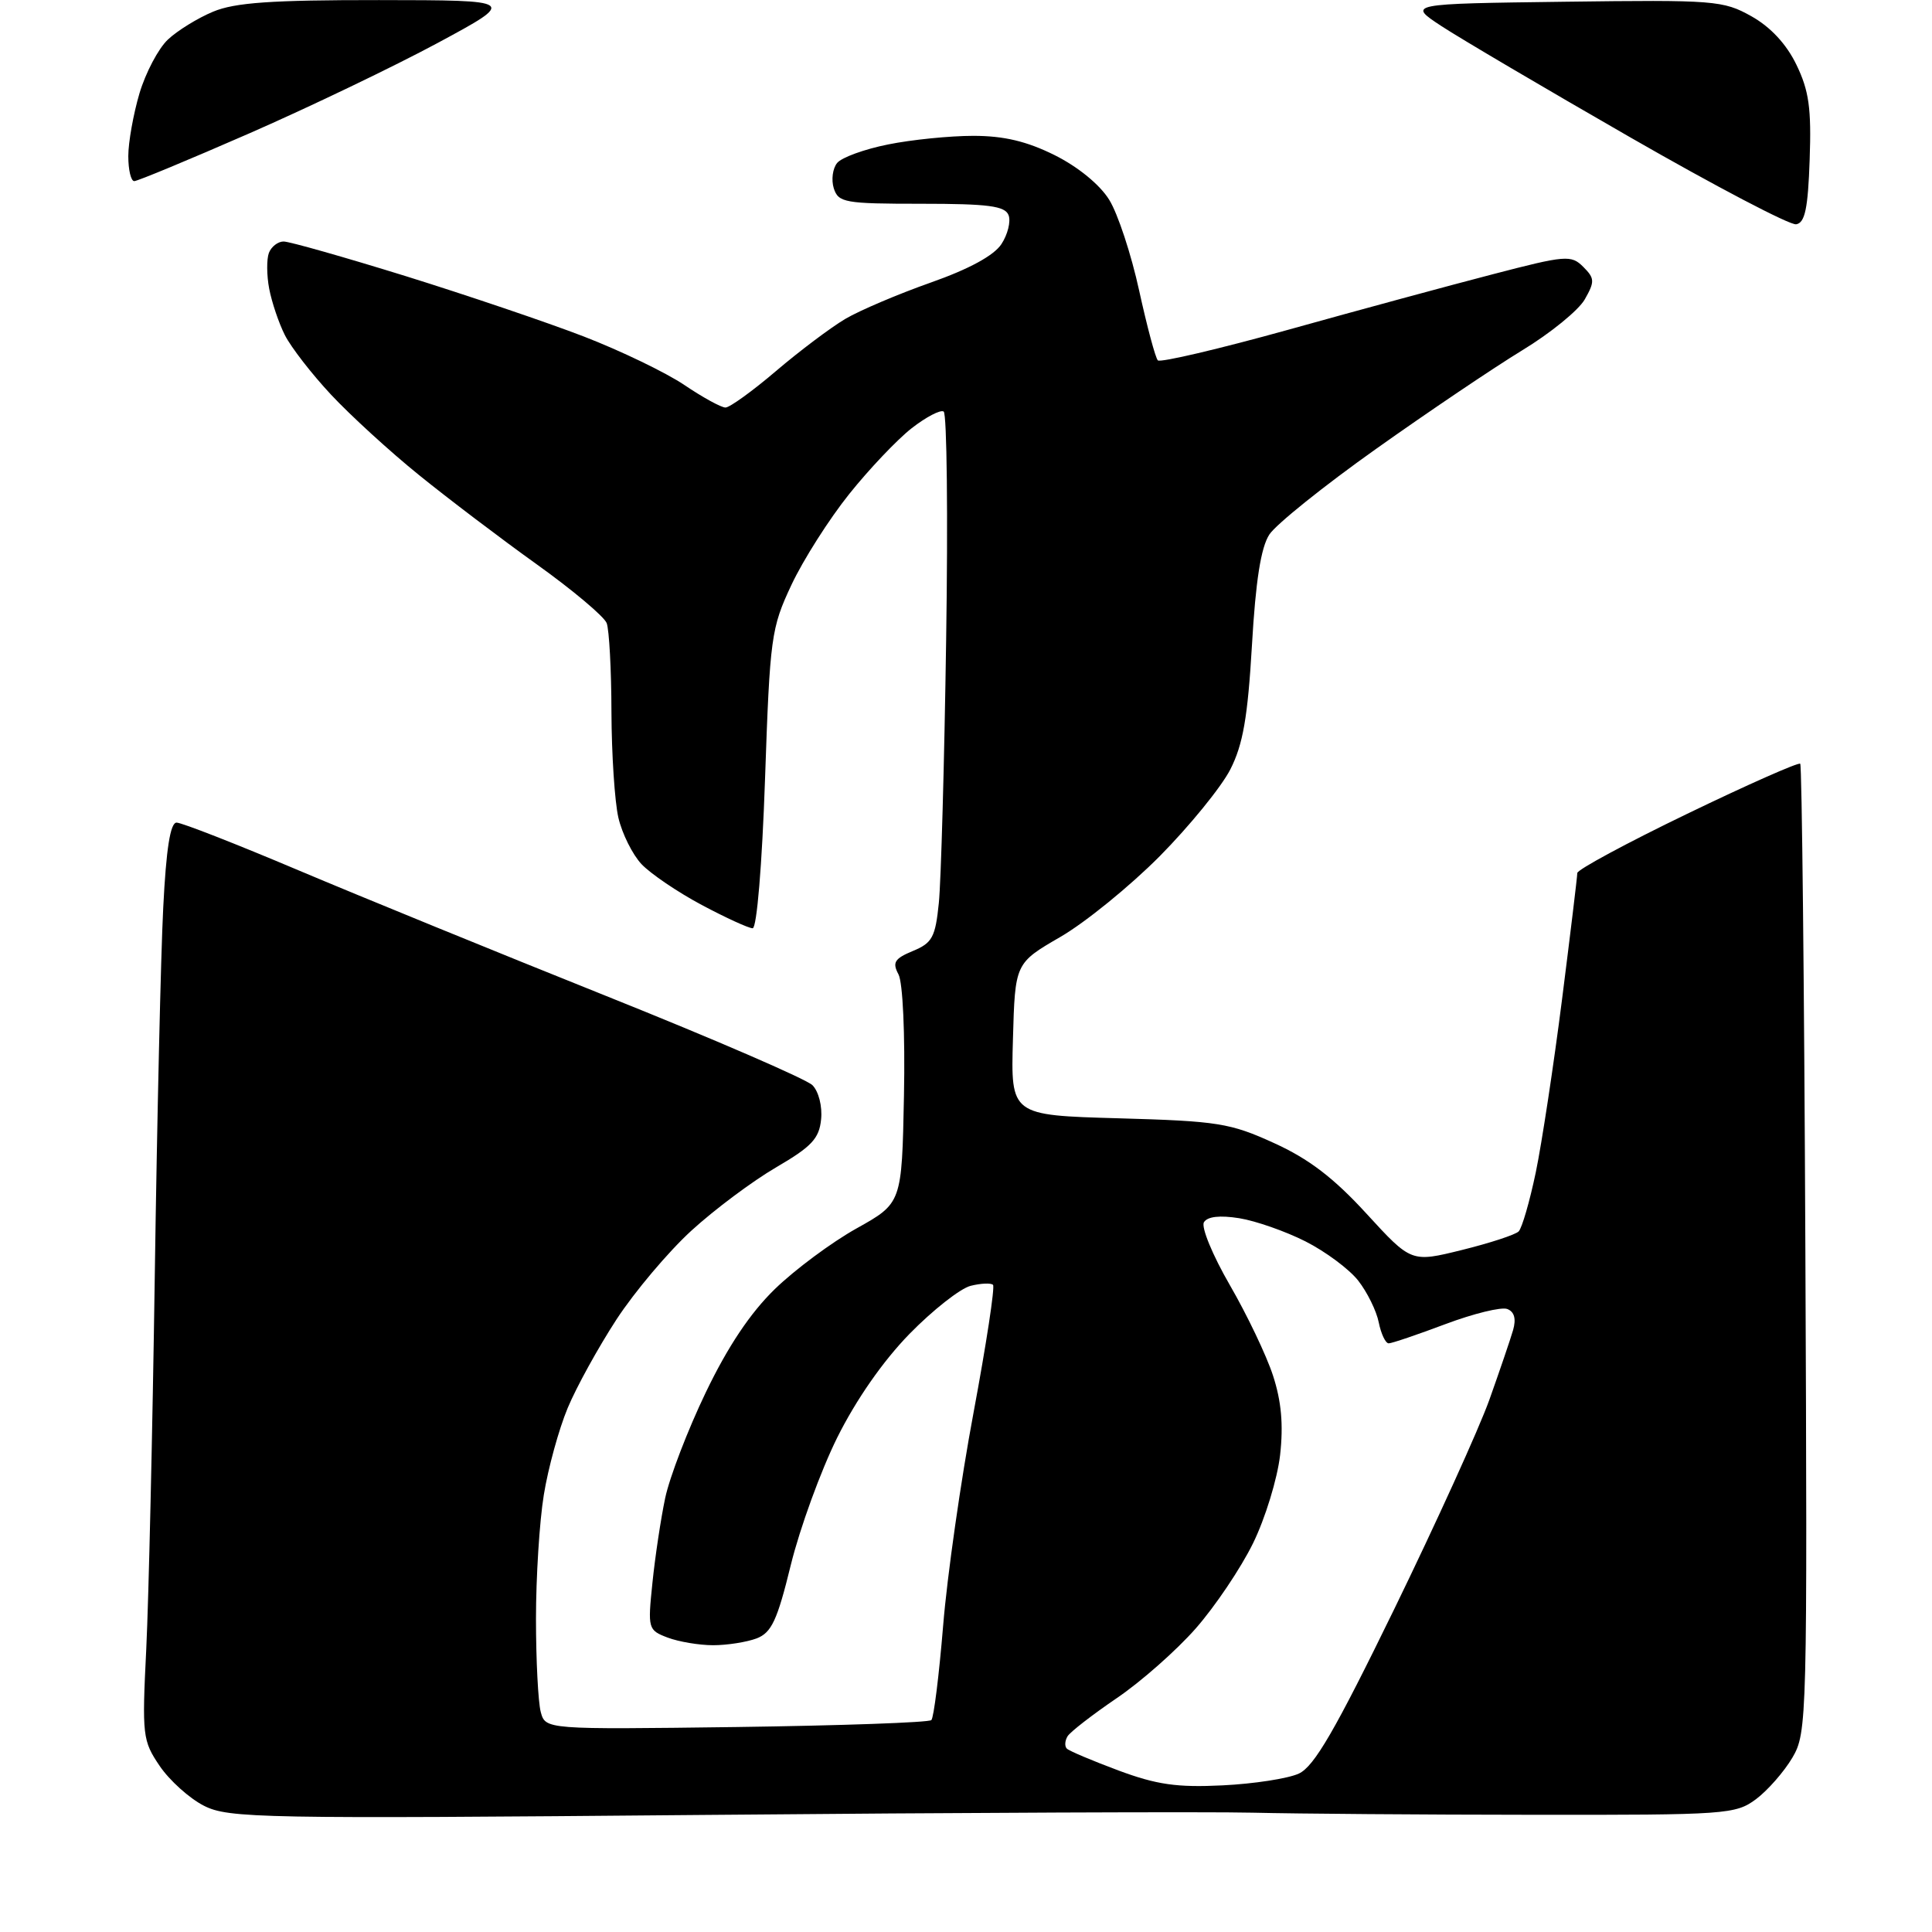 <?xml version="1.0" encoding="UTF-8" standalone="no"?>
<svg 
  version="1.1" 
  xmlns="http://www.w3.org/2000/svg" 
  xmlns:xlink="http://www.w3.org/1999/xlink" 
  xmlns:svg="http://www.w3.org/2000/svg"
  xmlns:rdf="http://www.w3.org/1999/02/22-rdf-syntax-ns#"
  xmlns:cc="http://creativecommons.org/ns#"
  xmlns:dc="http://purl.org/dc/elements/1.1/"
  viewBox="0 0 256 256"
  width="256"
  height="256"
>
<style>svg {background-color: white; }</style>"
<path stroke="none" fill="black" fill-rule="evenodd" d="M93.00,240.49C34.52,241.01 30.28,240.93 27.02,239.27C25.11,238.30 22.47,235.93 21.16,234.00C18.89,230.65 18.81,229.98 19.38,218.50C19.70,211.90 20.21,189.62 20.51,169.00C20.81,148.38 21.31,126.44 21.63,120.25C22.02,112.45 22.57,109.00 23.40,109.00C24.07,109.00 31.33,111.84 39.55,115.32C47.77,118.79 66.13,126.29 80.34,131.98C94.56,137.67 106.84,142.99 107.65,143.79C108.47,144.61 108.98,146.59 108.80,148.32C108.55,150.87 107.54,151.94 102.84,154.68C99.72,156.50 94.67,160.27 91.61,163.07C88.55,165.87 84.09,171.16 81.69,174.83C79.30,178.50 76.38,183.78 75.22,186.57C74.06,189.35 72.63,194.53 72.06,198.07C71.48,201.60 71.02,209.00 71.02,214.50C71.02,220.00 71.31,225.55 71.65,226.84C72.28,229.17 72.28,229.17 97.56,228.84C111.46,228.65 123.10,228.24 123.41,227.92C123.73,227.60 124.43,221.98 124.97,215.42C125.50,208.86 127.32,196.13 129.01,187.12C130.69,178.11 131.85,170.52 131.58,170.25C131.31,169.98 129.97,170.04 128.61,170.38C127.24,170.73 123.60,173.59 120.51,176.75C116.99,180.36 113.43,185.48 110.93,190.50C108.75,194.90 105.99,202.48 104.79,207.35C102.99,214.72 102.23,216.34 100.25,217.10C98.94,217.59 96.35,218.00 94.50,218.00C92.65,218.00 89.93,217.54 88.47,216.99C85.87,216.00 85.82,215.82 86.45,209.74C86.80,206.31 87.56,201.25 88.14,198.50C88.72,195.75 91.14,189.45 93.52,184.50C96.44,178.42 99.41,173.98 102.67,170.81C105.33,168.23 110.20,164.61 113.50,162.77C119.50,159.42 119.50,159.42 119.78,145.19C119.94,137.02 119.63,130.17 119.05,129.10C118.21,127.53 118.53,127.02 120.96,126.01C123.53,124.95 123.94,124.19 124.40,119.65C124.69,116.82 125.13,101.11 125.37,84.75C125.62,68.39 125.47,54.79 125.04,54.53C124.61,54.26 122.70,55.26 120.79,56.75C118.89,58.24 115.16,62.16 112.51,65.48C109.86,68.79 106.42,74.20 104.87,77.50C102.18,83.23 102.02,84.38 101.37,103.25C100.98,114.62 100.28,123.00 99.73,123.00C99.21,123.00 96.17,121.61 92.98,119.91C89.79,118.21 86.20,115.77 85.00,114.50C83.81,113.23 82.43,110.46 81.94,108.35C81.45,106.23 81.04,99.92 81.02,94.33C81.01,88.74 80.72,83.45 80.39,82.57C80.05,81.69 75.89,78.19 71.14,74.79C66.39,71.39 59.35,66.05 55.50,62.93C51.65,59.82 46.41,55.02 43.86,52.29C41.30,49.55 38.56,46.01 37.75,44.41C36.94,42.81 36.01,40.04 35.67,38.26C35.33,36.48 35.32,34.34 35.63,33.51C35.95,32.68 36.83,32.00 37.58,32.00C38.34,32.00 45.60,34.06 53.73,36.58C61.85,39.11 72.49,42.71 77.36,44.59C82.23,46.47 88.22,49.36 90.66,51.00C93.10,52.65 95.56,54.00 96.13,54.00C96.69,54.00 99.71,51.82 102.83,49.16C105.95,46.50 110.08,43.40 112.00,42.26C113.92,41.13 119.02,38.96 123.33,37.44C128.41,35.65 131.70,33.86 132.69,32.35C133.53,31.07 133.96,29.34 133.64,28.51C133.17,27.29 130.95,27.00 122.10,27.00C111.93,27.00 111.09,26.85 110.48,24.95C110.13,23.83 110.33,22.31 110.93,21.59C111.53,20.86 114.56,19.76 117.68,19.14C120.79,18.51 125.87,18.00 128.97,18.00C133.02,18.00 136.06,18.72 139.77,20.57C142.85,22.11 145.75,24.48 146.98,26.48C148.12,28.31 149.90,33.72 150.94,38.49C151.99,43.27 153.10,47.43 153.42,47.75C153.74,48.07 161.54,46.24 170.75,43.68C179.96,41.11 192.13,37.81 197.80,36.34C207.47,33.82 208.19,33.76 209.79,35.36C211.31,36.88 211.33,37.31 209.99,39.67C209.17,41.11 205.44,44.15 201.70,46.42C197.96,48.70 189.25,54.57 182.35,59.47C175.44,64.37 169.08,69.48 168.20,70.82C167.08,72.52 166.38,76.96 165.89,85.50C165.33,95.06 164.70,98.67 163.02,101.96C161.84,104.27 157.64,109.43 153.69,113.43C149.73,117.42 143.80,122.24 140.50,124.15C134.50,127.63 134.50,127.63 134.22,137.70C133.93,147.78 133.93,147.78 148.22,148.18C161.36,148.55 163.01,148.81 168.81,151.46C173.42,153.55 176.73,156.08 181.06,160.81C187.00,167.29 187.00,167.29 193.71,165.63C197.40,164.72 200.79,163.61 201.23,163.17C201.67,162.73 202.69,159.21 203.50,155.34C204.30,151.47 205.87,141.15 206.98,132.41C208.09,123.66 209.00,116.13 209.00,115.68C209.00,115.24 215.55,111.70 223.57,107.83C231.58,103.96 238.31,100.98 238.54,101.20C238.76,101.42 239.07,130.38 239.22,165.55C239.49,227.96 239.45,229.58 237.50,232.90C236.40,234.76 234.23,237.24 232.68,238.40C229.97,240.41 228.76,240.50 203.18,240.47C188.50,240.46 171.78,240.33 166.00,240.19C160.22,240.05 127.38,240.18 93.00,240.49zM162.00,236.57C166.12,236.37 170.67,235.67 172.10,235.01C174.14,234.07 176.90,229.31 184.77,213.16C190.30,201.80 195.96,189.35 197.34,185.50C198.71,181.65 200.13,177.49 200.49,176.25C200.92,174.75 200.66,173.81 199.72,173.45C198.94,173.15 195.26,174.05 191.53,175.45C187.81,176.85 184.42,178.00 184.01,178.00C183.59,178.00 183.00,176.75 182.69,175.22C182.39,173.70 181.16,171.21 179.97,169.69C178.78,168.17 175.63,165.83 172.98,164.49C170.33,163.15 166.38,161.77 164.21,161.42C161.64,161.01 160.00,161.19 159.53,161.95C159.13,162.59 160.68,166.34 162.96,170.28C165.24,174.22 167.82,179.62 168.68,182.27C169.79,185.67 170.07,188.79 169.62,192.80C169.26,195.94 167.65,201.20 166.03,204.50C164.41,207.80 160.99,212.88 158.43,215.79C155.87,218.70 151.16,222.86 147.95,225.03C144.75,227.21 141.83,229.47 141.46,230.06C141.10,230.65 141.05,231.39 141.36,231.70C141.67,232.01 144.75,233.31 148.21,234.60C153.27,236.48 155.97,236.87 162.00,236.57zM238.00,29.72C237.18,29.86 227.28,24.67 216.00,18.19C204.72,11.71 193.47,5.08 191.00,3.46C186.50,0.50 186.50,0.50 207.33,0.23C227.21,-0.03 228.33,0.06 232.08,2.16C234.62,3.59 236.72,5.85 238.04,8.59C239.70,12.01 240.03,14.38 239.79,21.14C239.57,27.62 239.17,29.53 238.00,29.72zM17.79,24.00C17.35,24.00 17.00,22.51 17.00,20.68C17.00,18.86 17.67,15.12 18.48,12.37C19.30,9.63 20.99,6.42 22.25,5.24C23.50,4.06 26.19,2.40 28.23,1.55C31.12,0.34 35.95,0.00 50.22,0.01C68.50,0.03 68.50,0.03 58.00,5.69C52.22,8.80 40.99,14.19 33.04,17.67C25.08,21.15 18.22,24.00 17.79,24.00z" />

</svg>